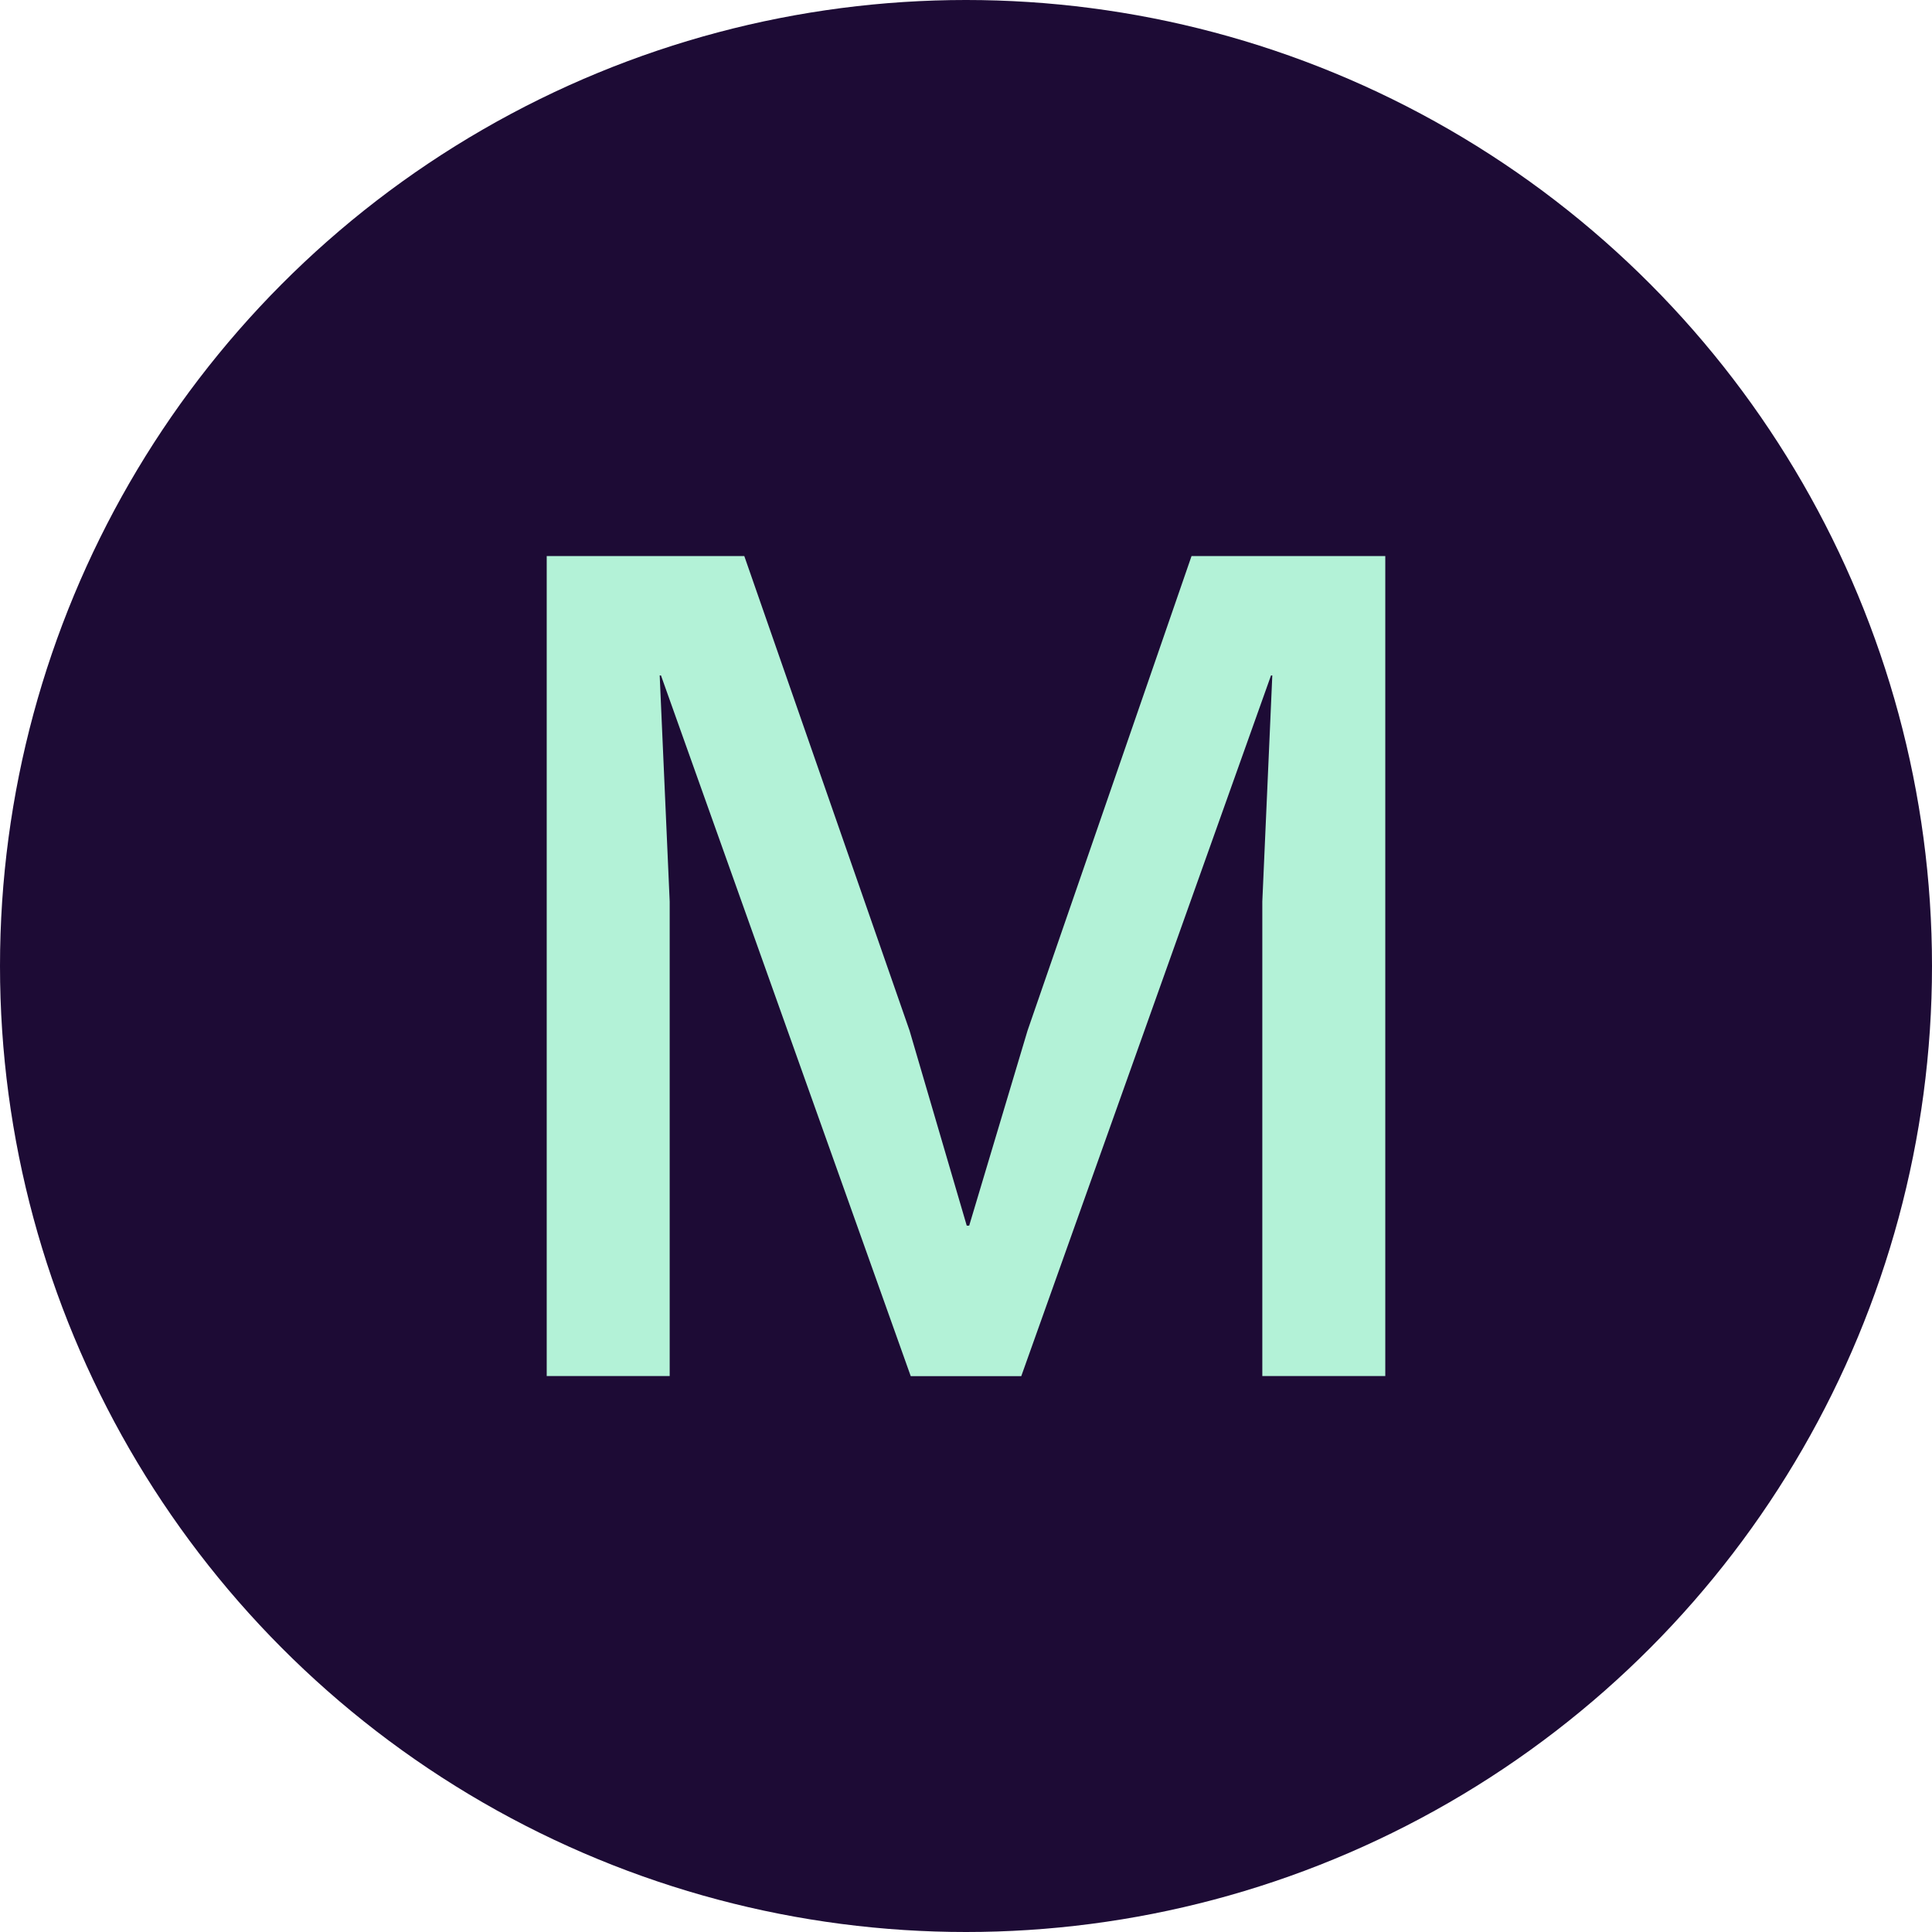 <?xml version="1.0" encoding="UTF-8"?>
<svg id="Layer_2" data-name="Layer 2" xmlns="http://www.w3.org/2000/svg" viewBox="0 0 181.78 181.78">
  <defs>
    <style>
      .cls-1 {
        fill: #b3f2d7;
      }

      .cls-2 {
        fill: #1d0b35;
      }
    </style>
  </defs>
  <g id="LOGOS">
    <g>
      <circle class="cls-2" cx="90.89" cy="90.89" r="90.89"/>
      <path class="cls-1" d="M130.34,52.32v77.15h-11.57v-44.65l.94-21.27h-.12l-23.5,65.93h-10.4l-23.5-65.93h-.12l.94,21.27v44.65h-11.57V52.32h18.59l15.55,44.65,5.38,18.35h.23l5.49-18.35,15.43-44.65h18.24Z"/>
    </g>
  </g>
</svg>